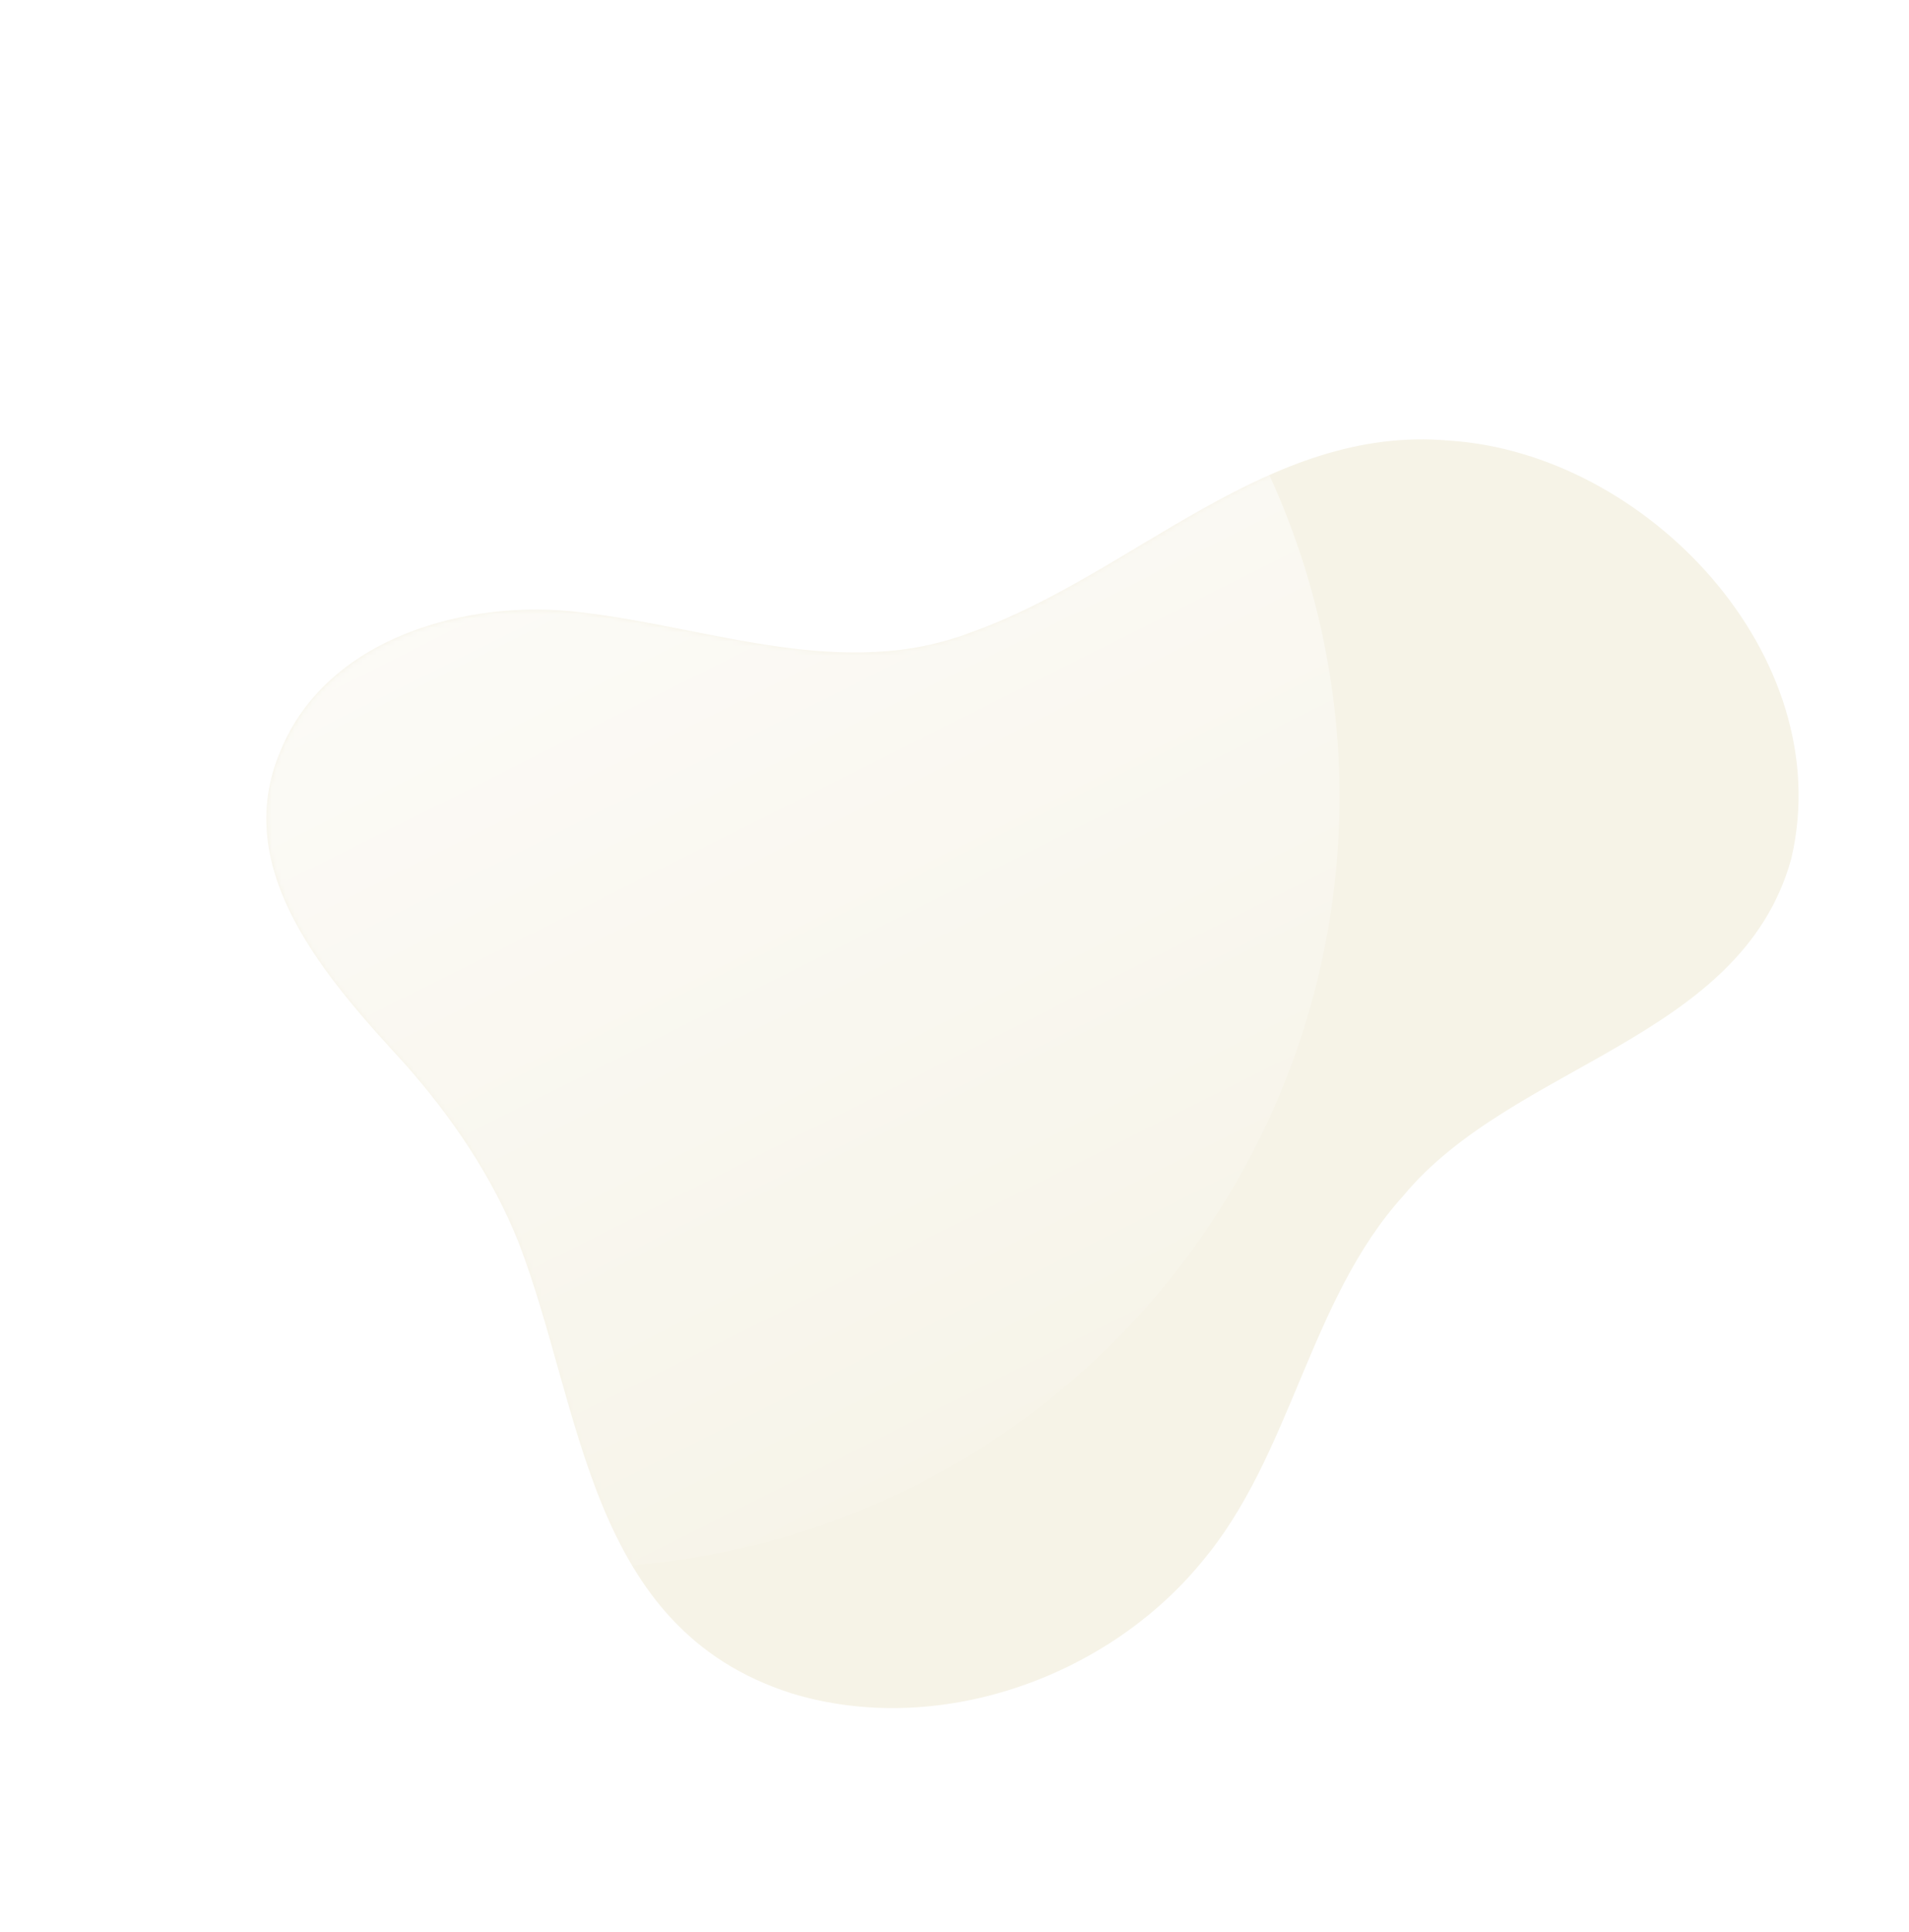 <svg width="418" height="423" viewBox="0 0 418 423" fill="none" xmlns="http://www.w3.org/2000/svg"><path d="M392.17 188.218c-11.087 39.469-60.852 44.614-84.85 73.55-20.821 22.95-24.396 56.885-44.329 80.398-20.975 25.432-57.946 38.293-89.706 28.585-44.571-14.229-45.583-61.883-59.704-98.647-5.811-14.554-14.669-27.57-25.023-39.258-16.788-18.305-38.41-42.257-27.106-68.511 10.08-24.654 40.81-33.427 65.957-30.238 28.299 3.276 57.43 15.189 85.534 4.235 35.396-12.663 64.616-45.39 104.295-41.868 43.318 2.743 85.229 47.096 75.043 91.3l-.111.454z" fill="#F6F3E7"/><mask id="mask0_2535_9374" style="mask-type:alpha" maskUnits="userSpaceOnUse" x="58" y="96" width="336" height="278"><path d="M392.17 188.218c-11.087 39.469-60.852 44.614-84.85 73.55-20.821 22.95-24.396 56.885-44.329 80.398-20.975 25.432-57.946 38.293-89.706 28.585-44.571-14.229-45.583-61.883-59.704-98.647-5.811-14.554-14.669-27.57-25.023-39.258-16.788-18.305-38.41-42.257-27.106-68.511 10.08-24.654 40.81-33.427 65.957-30.238 28.299 3.276 57.43 15.189 85.534 4.235 35.396-12.663 64.616-45.39 104.295-41.868 43.318 2.743 85.229 47.096 75.043 91.3l-.111.454z" fill="#1E9FEA"/></mask><g style="mix-blend-mode:color-burn" filter="url(#filter0_fn_2535_9374)" mask="url(#mask0_2535_9374)"><circle cx="168.882" cy="168.882" r="168.882" transform="scale(1 -1) rotate(65.004 416.075 -37.659)" fill="url(#paint0_linear_2535_9374)"/></g><defs><linearGradient id="paint0_linear_2535_9374" x1="51.347" y1="0" x2="298.853" y2="312.492" gradientUnits="userSpaceOnUse"><stop stop-color="#fff" stop-opacity="0"/><stop offset="1" stop-color="#fff"/></linearGradient><filter id="filter0_fn_2535_9374" x="-94.495" y="-44.497" width="437.844" height="437.844" filterUnits="userSpaceOnUse" color-interpolation-filters="sRGB"><feFlood flood-opacity="0" result="BackgroundImageFix"/><feBlend in="SourceGraphic" in2="BackgroundImageFix" result="shape"/><feGaussianBlur stdDeviation="25" result="effect1_foregroundBlur_2535_9374"/><feTurbulence type="fractalNoise" baseFrequency="0.4 0.4" stitchTiles="stitch" numOctaves="3" result="noise" seed="5968"/><feColorMatrix in="noise" type="luminanceToAlpha" result="alphaNoise"/><feComponentTransfer in="alphaNoise" result="coloredNoise1"><feFuncA type="discrete" tableValues="0 0 0 0 1 1 1 1 1 1 1 1 1 1 1 1 1 1 1 1 1 1 1 1 1 1 1 1 1 1 1 1 1 1 1 1 1 1 1 1 1 1 1 1 1 0 0 0 0 0 0 0 0 0 0 0 0 0 0 0 0 0 0 0 0 0 0 0 0 0 0 0 0 0 0 0 0 0 0 0 0 0 0 0 0 0 0 0 0 0 0 0 0 0 0 0 0 0 0 0"/></feComponentTransfer><feComposite operator="in" in2="effect1_foregroundBlur_2535_9374" in="coloredNoise1" result="noise1Clipped"/><feFlood flood-color="rgba(0, 0, 0, 0.7)" result="color1Flood"/><feComposite operator="in" in2="noise1Clipped" in="color1Flood" result="color1"/><feMerge result="effect2_noise_2535_9374"><feMergeNode in="effect1_foregroundBlur_2535_9374"/><feMergeNode in="color1"/></feMerge></filter></defs></svg>